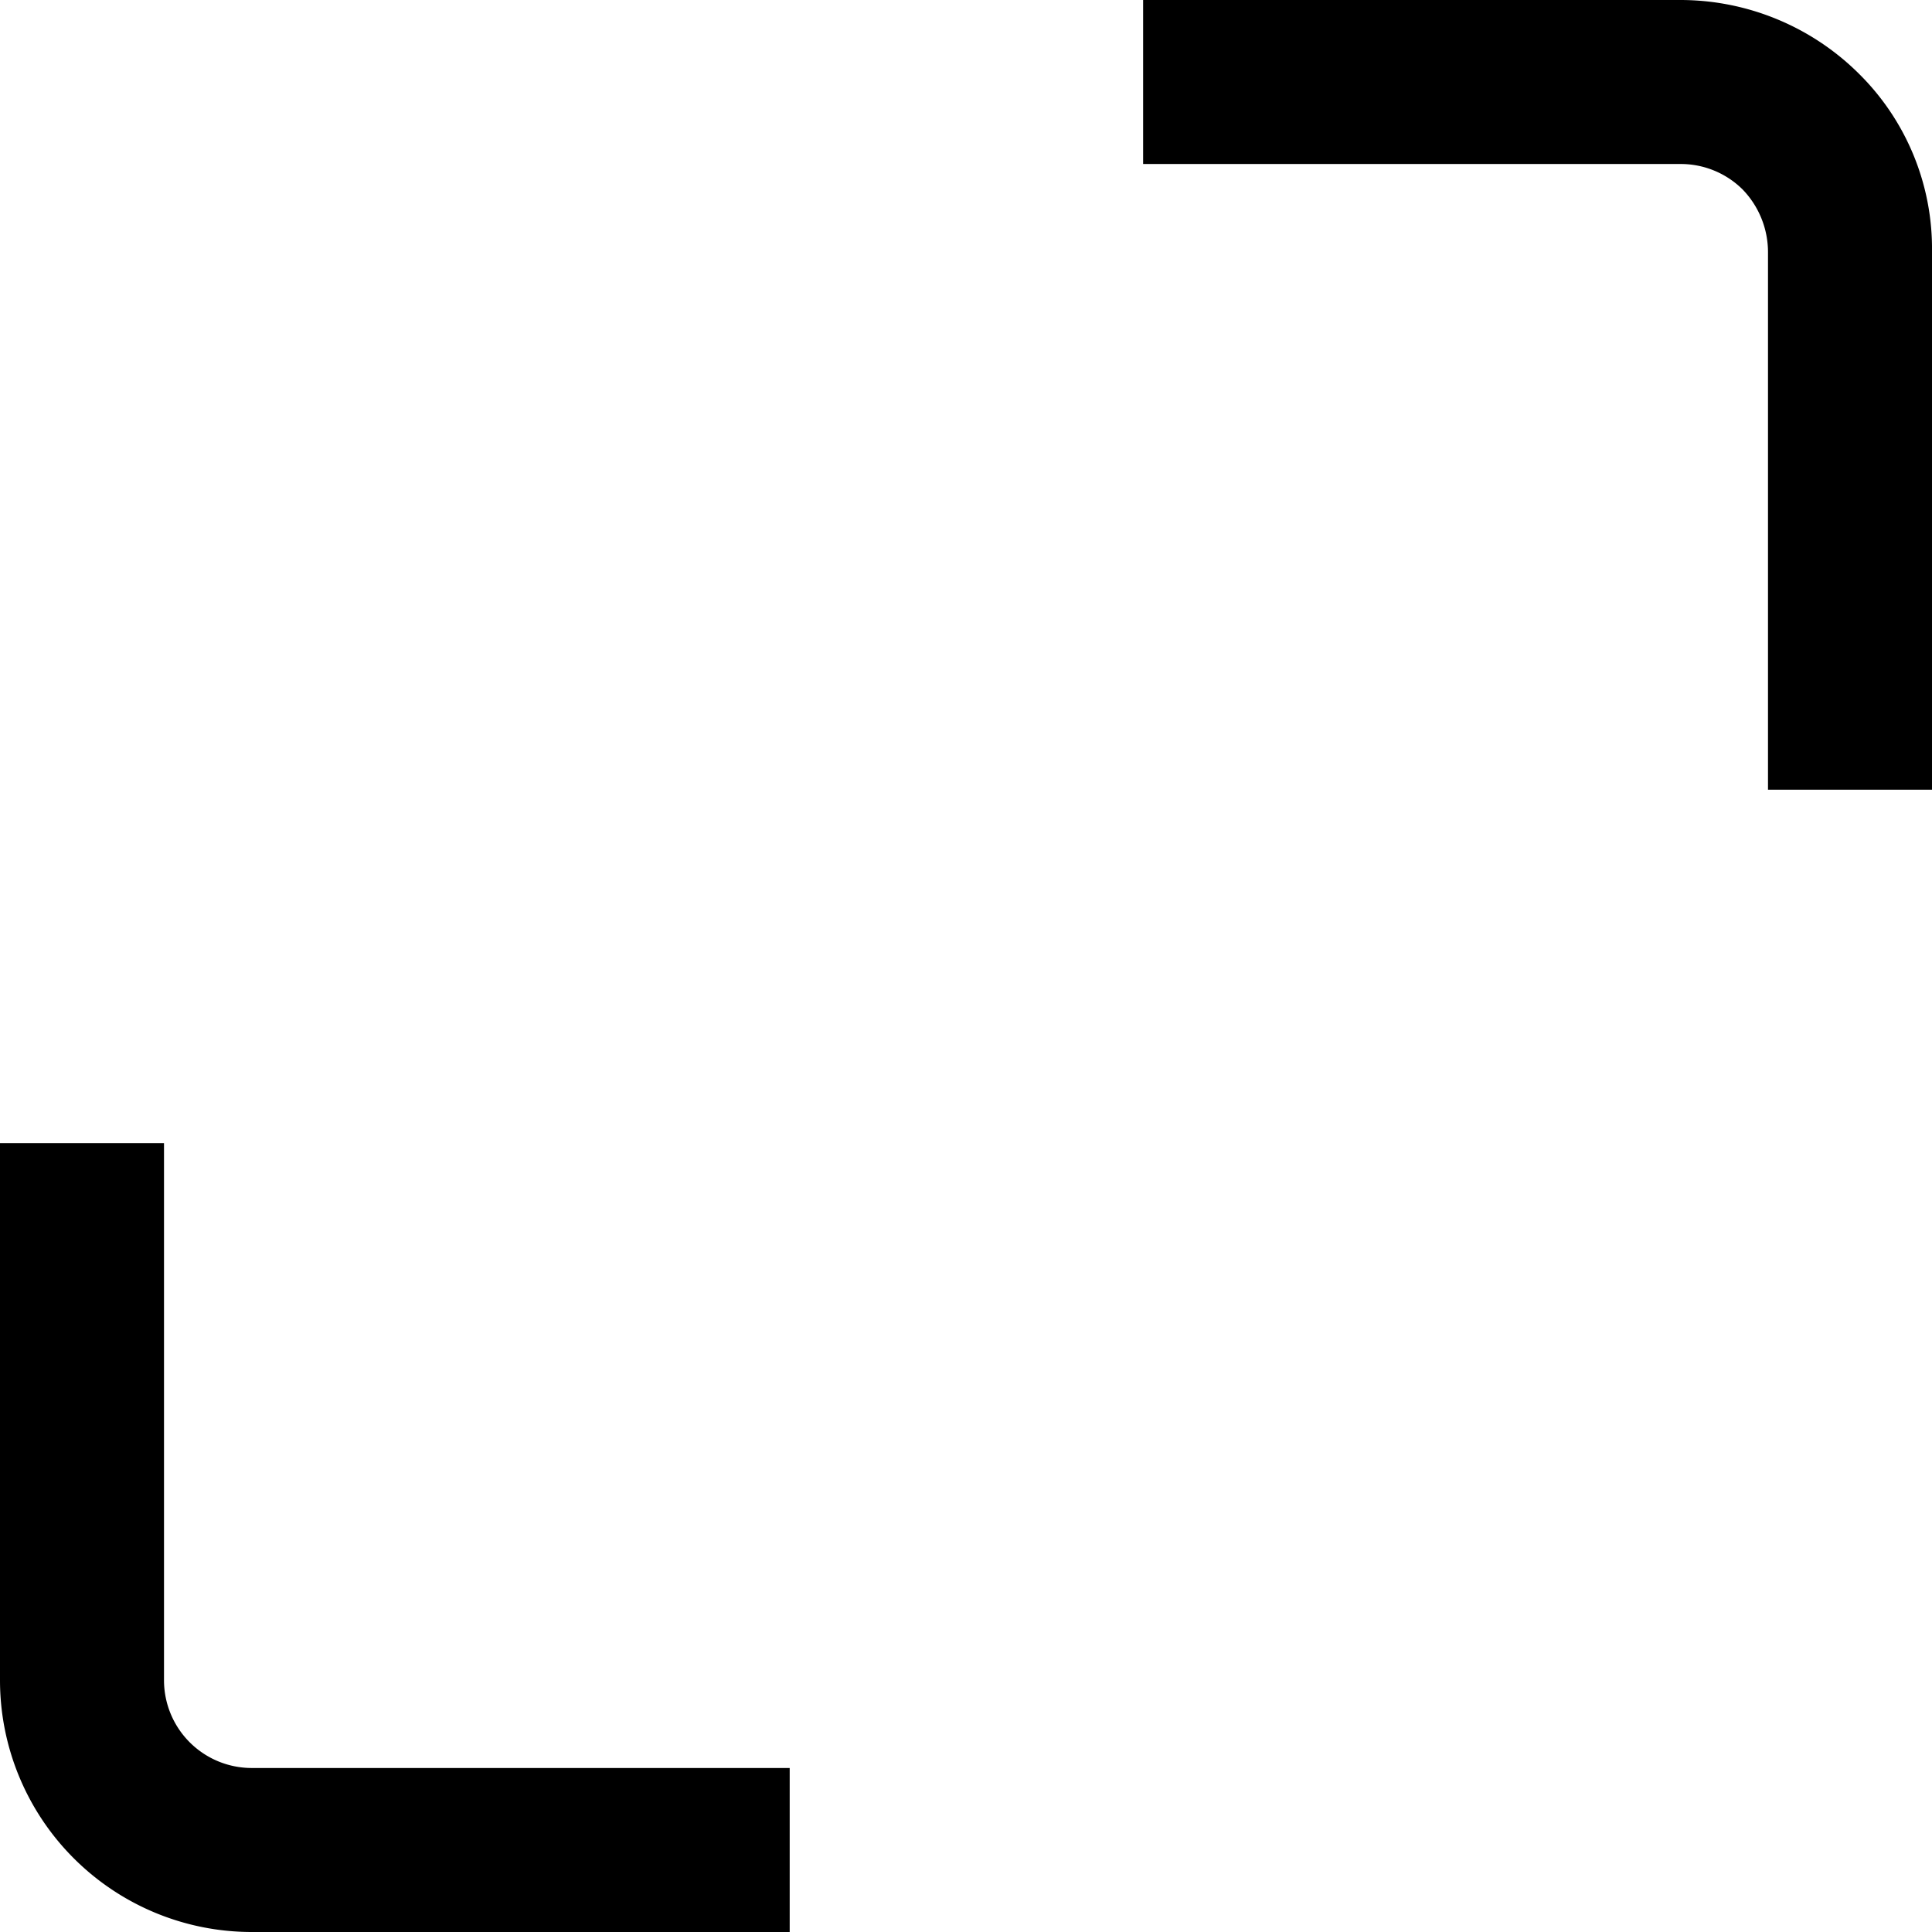 <svg xmlns="http://www.w3.org/2000/svg" viewBox="0 0 23.56 23.56">
    <g id="Laag_2" data-name="Laag 2">
        <g id="Laag_1-2" data-name="Laag 1">
            <g id="Path_28" data-name="Path 28">
                <path d="M9.63,23.56H3.07A3.07,3.07,0,0,1,0,20.49V13.94H2v6.55a1.07,1.07,0,0,0,1.07,1.07H9.63Z"/></g><g id="Path_29" data-name="Path 29"><path d="M23.56,9.63h-2V3.07a1.1,1.1,0,0,0-.31-.76A1.07,1.07,0,0,0,20.49,2H13.94V0h6.55a3.09,3.09,0,0,1,2.18.9,3,3,0,0,1,.89,2.17Z"/>
            </g>
        </g>
    </g>
</svg>